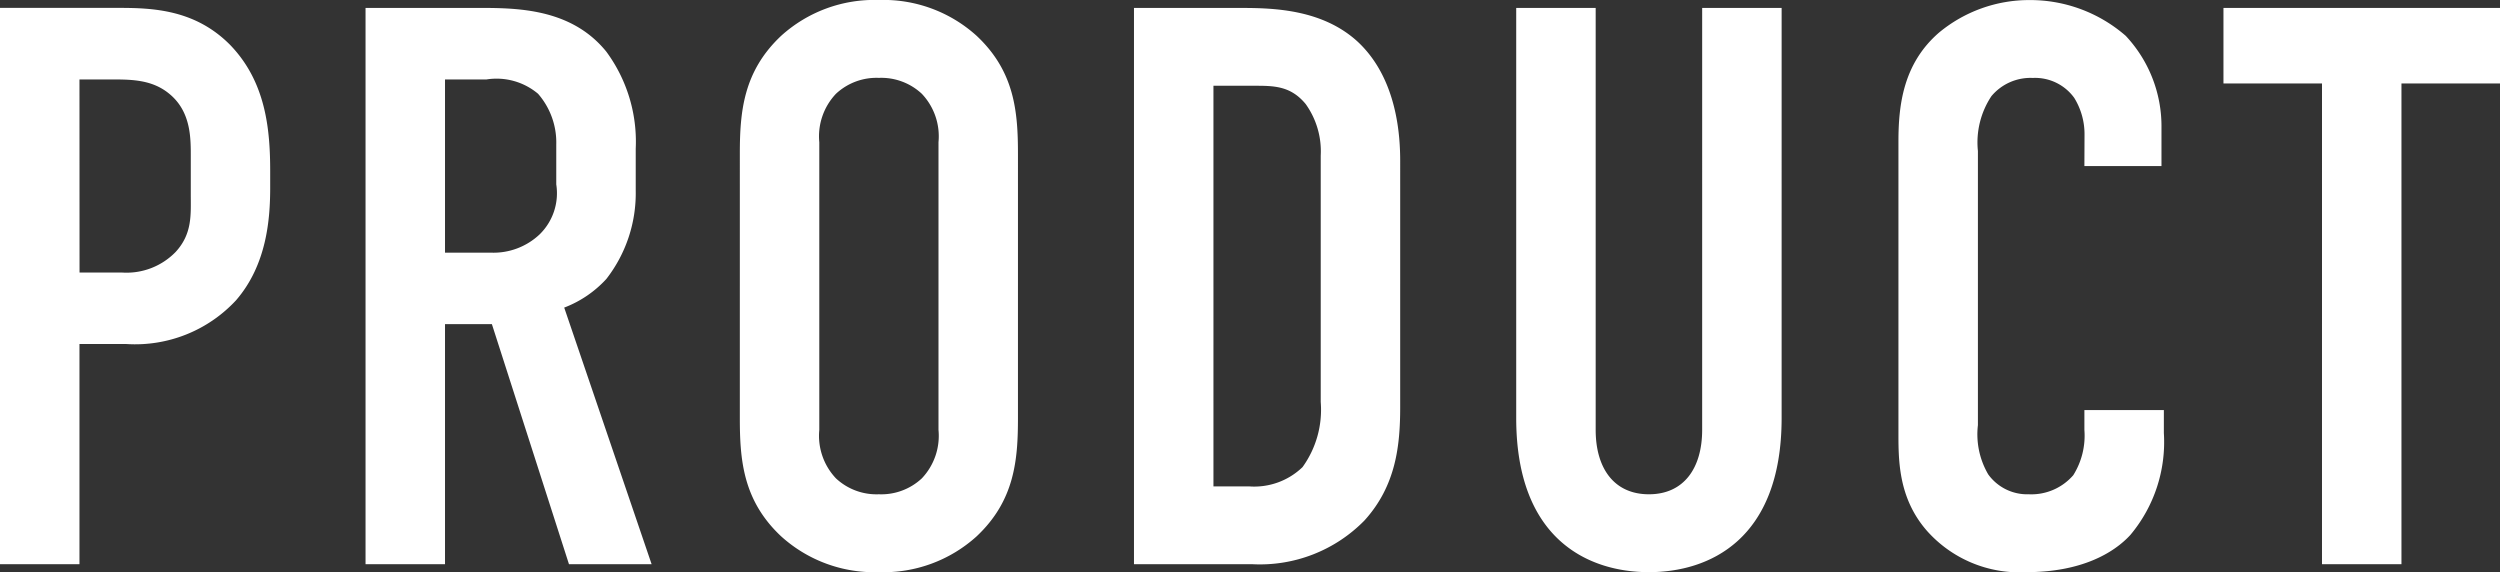 <svg xmlns="http://www.w3.org/2000/svg" width="151.008" height="34.56" viewBox="0 0 151.008 34.56">
  <rect x="0" y="0" width="151.008" height="34.56" fill="#333333" stroke="none"/>
  <path id="パス_6828" data-name="パス 6828" d="M-74.544,0h4.8V-13.3h2.832a8.308,8.308,0,0,0,6.624-2.64c1.872-2.16,2.064-4.944,2.064-6.816v-.96c0-2.5-.24-5.424-2.448-7.68-2.112-2.112-4.656-2.208-6.72-2.208h-7.152Zm4.8-29.28h1.68c1.3,0,2.64-.048,3.744.864,1.344,1.1,1.3,2.736,1.3,3.888v2.208c0,1.2.1,2.352-.912,3.456a4.134,4.134,0,0,1-3.216,1.248h-2.592Zm17.28-4.32V0h4.8V-14.5h2.832L-40.176,0h4.992l-5.28-15.5a6.677,6.677,0,0,0,2.544-1.728,8.429,8.429,0,0,0,1.776-5.328V-25.1A9.158,9.158,0,0,0-37.92-30.96c-2.256-2.784-5.808-2.64-8.256-2.64Zm4.8,4.32h2.5a3.892,3.892,0,0,1,3.12.864,4.476,4.476,0,0,1,1.1,3.072v2.4a3.474,3.474,0,0,1-1.008,3.024,4.06,4.06,0,0,1-2.976,1.1h-2.736ZM-29.856-8.832c0,2.544.192,4.992,2.5,7.152a8.382,8.382,0,0,0,5.9,2.16,8.382,8.382,0,0,0,5.9-2.16c2.3-2.16,2.5-4.608,2.5-7.152V-24.768c0-2.544-.192-4.992-2.5-7.152a8.382,8.382,0,0,0-5.9-2.16,8.382,8.382,0,0,0-5.9,2.16c-2.3,2.16-2.5,4.608-2.5,7.152Zm12,.72a3.737,3.737,0,0,1-1.008,2.928,3.585,3.585,0,0,1-2.592.96,3.585,3.585,0,0,1-2.592-.96,3.737,3.737,0,0,1-1.008-2.928V-25.488a3.737,3.737,0,0,1,1.008-2.928,3.585,3.585,0,0,1,2.592-.96,3.585,3.585,0,0,1,2.592.96,3.737,3.737,0,0,1,1.008,2.928ZM-6.048-33.6V0H1.1A8.835,8.835,0,0,0,7.872-2.64c1.92-2.112,2.16-4.56,2.16-6.864V-24.336c0-1.44-.144-4.992-2.592-7.248C5.328-33.5,2.448-33.6.432-33.6Zm4.8,4.7H1.2c1.2,0,2.208,0,3.12,1.1a4.9,4.9,0,0,1,.912,3.12v14.88a5.908,5.908,0,0,1-1.1,3.936A4.2,4.2,0,0,1,.912-4.7h-2.16ZM17.04-33.6V-8.832C17.04-1.44,21.456.48,25.056.48s8.016-1.92,8.016-9.312V-33.6h-4.8V-8.112c0,2.3-1.1,3.888-3.216,3.888S21.84-5.808,21.84-8.112V-33.6Zm34.32,9.552h4.656v-2.3a7.985,7.985,0,0,0-2.16-5.568,8.784,8.784,0,0,0-5.808-2.16,8.526,8.526,0,0,0-5.472,1.968c-2.16,1.872-2.448,4.368-2.448,6.576V-8.112c0,1.728-.048,4.032,1.68,6.048A7.473,7.473,0,0,0,47.856.48c3.312,0,5.28-1.152,6.288-2.256A8.726,8.726,0,0,0,56.16-7.92V-9.312h-4.8v1.2a4.5,4.5,0,0,1-.672,2.736A3.35,3.35,0,0,1,48-4.224a2.905,2.905,0,0,1-2.448-1.2A4.791,4.791,0,0,1,44.928-8.4V-24.96a5.048,5.048,0,0,1,.816-3.312,3.078,3.078,0,0,1,2.5-1.1,2.918,2.918,0,0,1,2.5,1.2,4.171,4.171,0,0,1,.624,2.208Zm8.4-9.552v4.56h5.952V0h4.8V-29.04h5.952V-33.6Z" transform="translate(74.544 34.08)" fill="#fff"/>
</svg>
